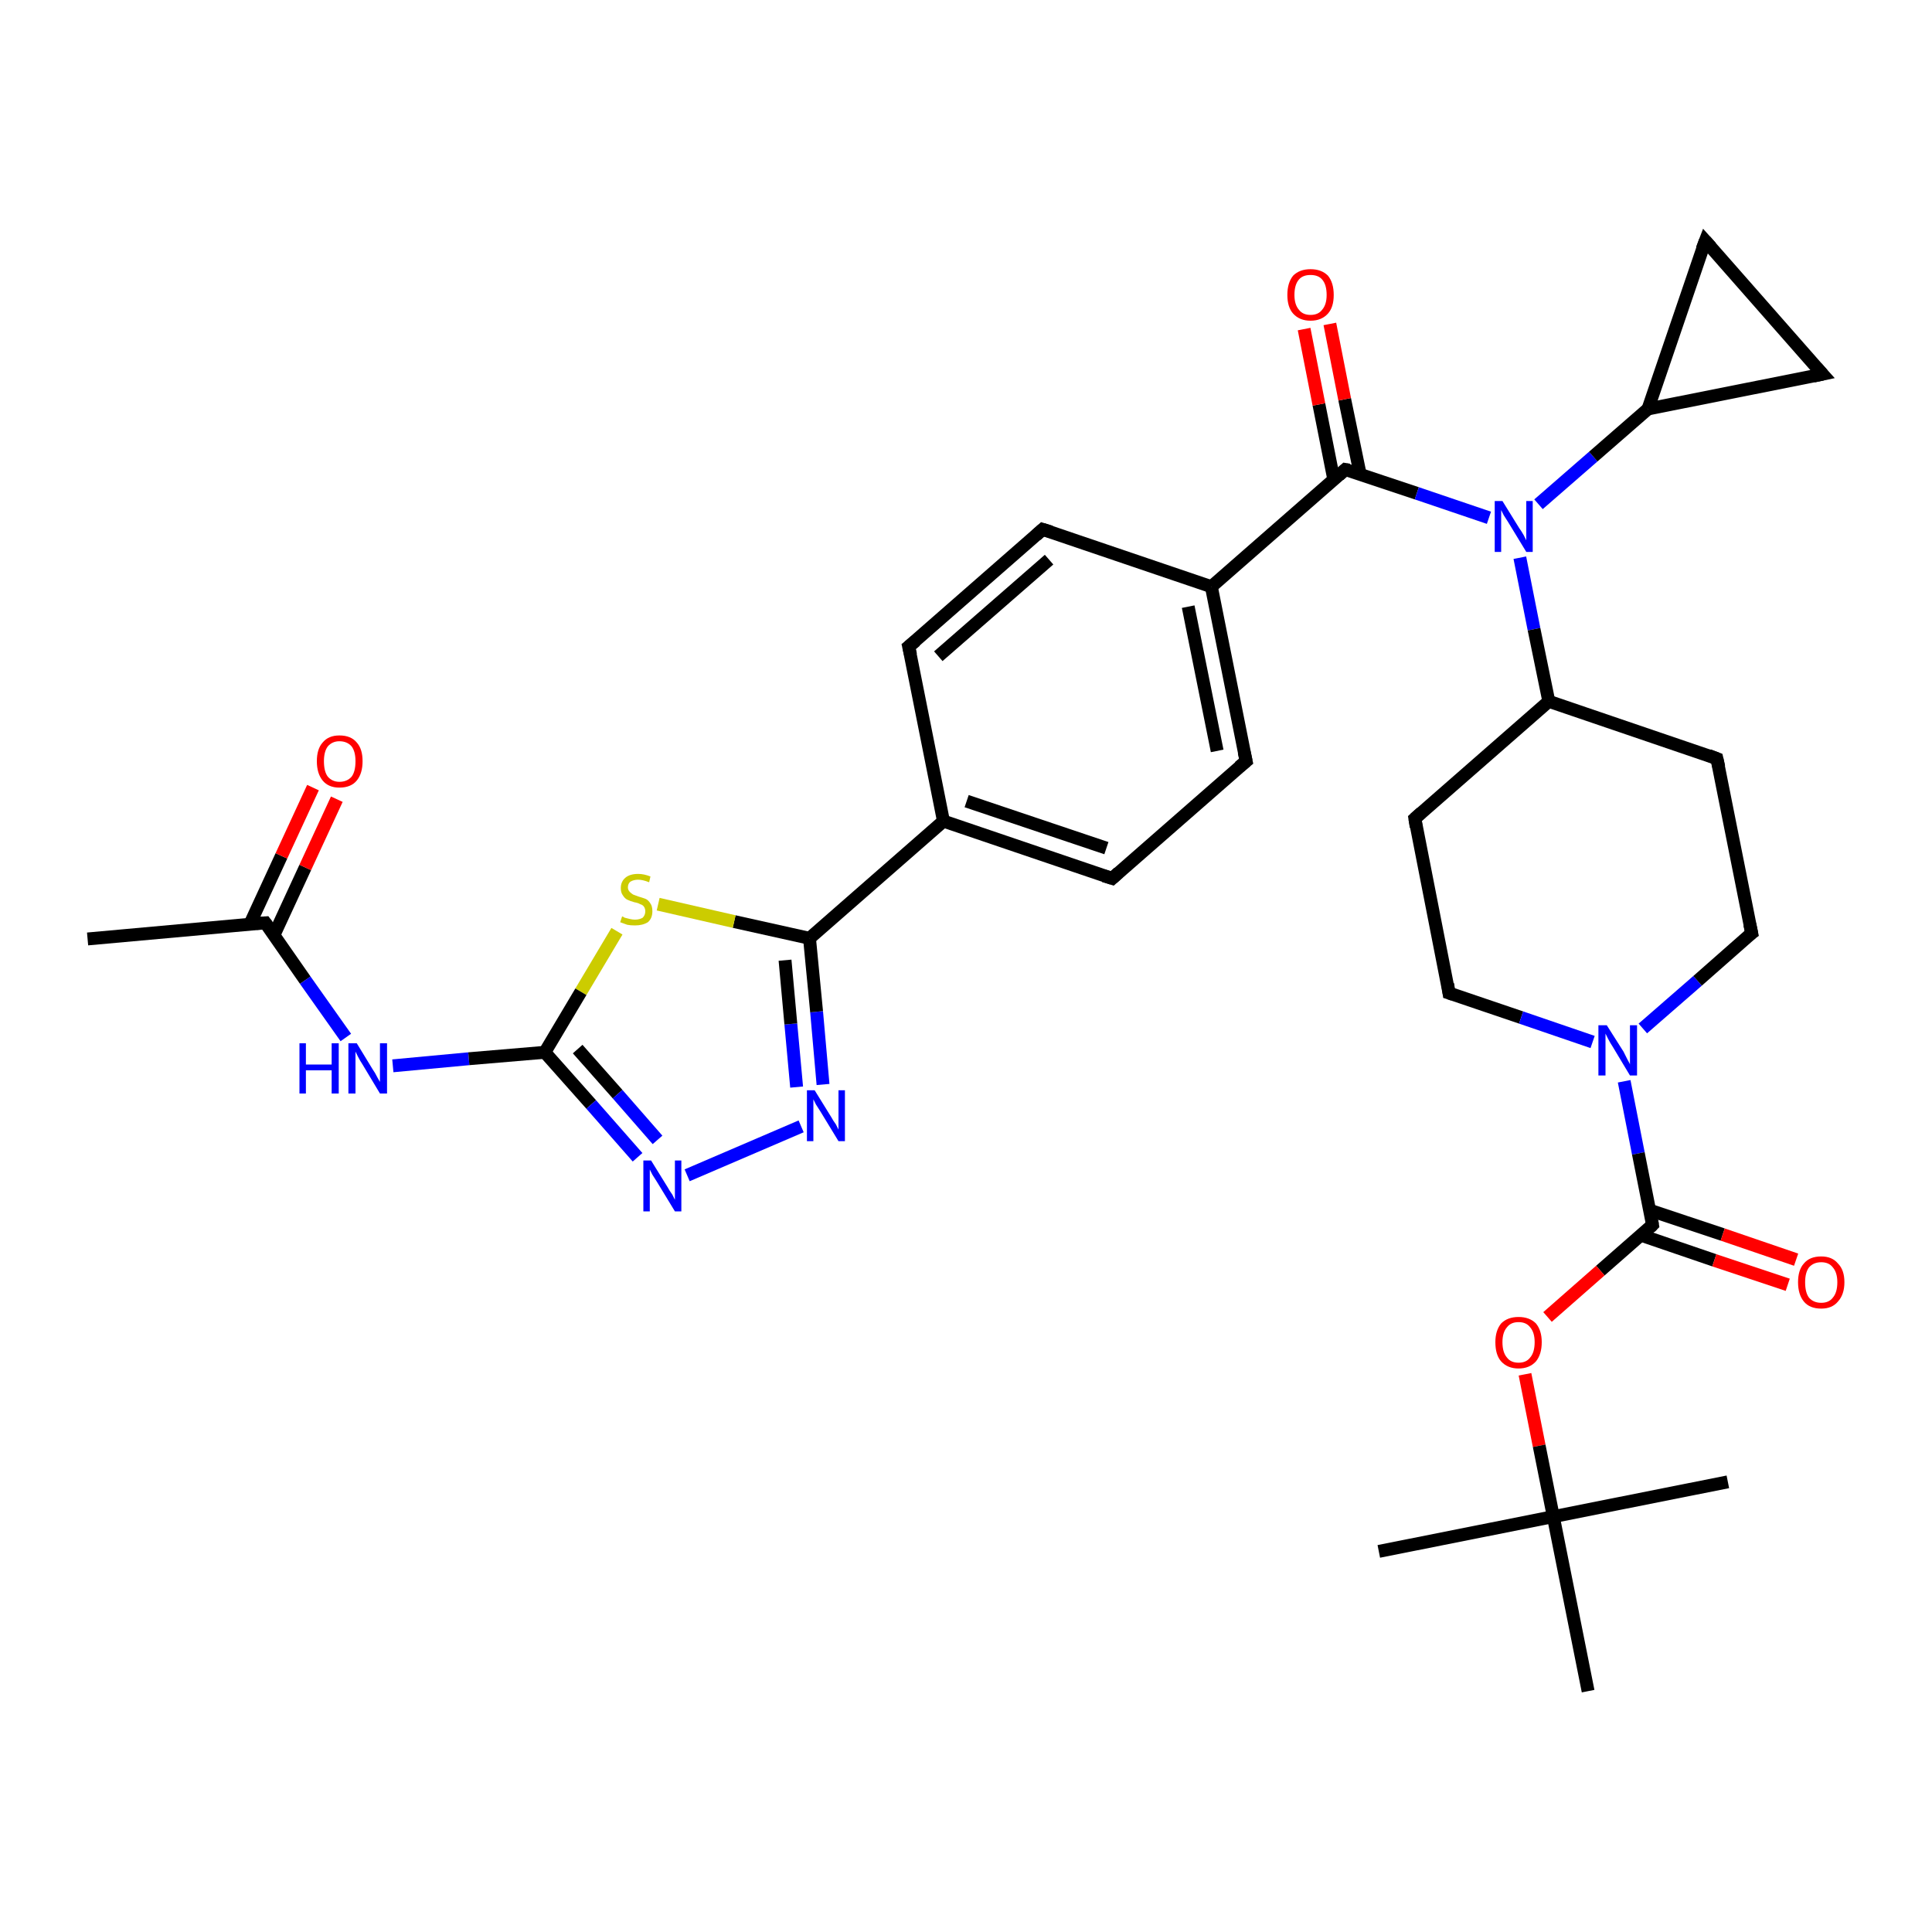 <?xml version='1.0' encoding='iso-8859-1'?>
<svg version='1.1' baseProfile='full'
              xmlns='http://www.w3.org/2000/svg'
                      xmlns:rdkit='http://www.rdkit.org/xml'
                      xmlns:xlink='http://www.w3.org/1999/xlink'
                  xml:space='preserve'
width='300px' height='300px' viewBox='0 0 300 300'>
<!-- END OF HEADER -->
<rect style='opacity:1.0;fill:#FFFFFF;stroke:none' width='300.0' height='300.0' x='0.0' y='0.0'> </rect>
<path class='bond-0 atom-0 atom-1' d='M 13.6,145.8 L 41.2,143.3' style='fill:none;fill-rule:evenodd;stroke:#000000;stroke-width:2.0px;stroke-linecap:butt;stroke-linejoin:miter;stroke-opacity:1' />
<path class='bond-1 atom-1 atom-2' d='M 42.5,145.3 L 47.4,134.7' style='fill:none;fill-rule:evenodd;stroke:#000000;stroke-width:2.0px;stroke-linecap:butt;stroke-linejoin:miter;stroke-opacity:1' />
<path class='bond-1 atom-1 atom-2' d='M 47.4,134.7 L 52.3,124.1' style='fill:none;fill-rule:evenodd;stroke:#FF0000;stroke-width:2.0px;stroke-linecap:butt;stroke-linejoin:miter;stroke-opacity:1' />
<path class='bond-1 atom-1 atom-2' d='M 38.8,143.5 L 43.7,132.9' style='fill:none;fill-rule:evenodd;stroke:#000000;stroke-width:2.0px;stroke-linecap:butt;stroke-linejoin:miter;stroke-opacity:1' />
<path class='bond-1 atom-1 atom-2' d='M 43.7,132.9 L 48.6,122.3' style='fill:none;fill-rule:evenodd;stroke:#FF0000;stroke-width:2.0px;stroke-linecap:butt;stroke-linejoin:miter;stroke-opacity:1' />
<path class='bond-2 atom-1 atom-3' d='M 41.2,143.3 L 47.4,152.2' style='fill:none;fill-rule:evenodd;stroke:#000000;stroke-width:2.0px;stroke-linecap:butt;stroke-linejoin:miter;stroke-opacity:1' />
<path class='bond-2 atom-1 atom-3' d='M 47.4,152.2 L 53.7,161.1' style='fill:none;fill-rule:evenodd;stroke:#0000FF;stroke-width:2.0px;stroke-linecap:butt;stroke-linejoin:miter;stroke-opacity:1' />
<path class='bond-3 atom-3 atom-4' d='M 61.0,165.5 L 72.8,164.4' style='fill:none;fill-rule:evenodd;stroke:#0000FF;stroke-width:2.0px;stroke-linecap:butt;stroke-linejoin:miter;stroke-opacity:1' />
<path class='bond-3 atom-3 atom-4' d='M 72.8,164.4 L 84.6,163.4' style='fill:none;fill-rule:evenodd;stroke:#000000;stroke-width:2.0px;stroke-linecap:butt;stroke-linejoin:miter;stroke-opacity:1' />
<path class='bond-4 atom-4 atom-5' d='M 84.6,163.4 L 91.8,171.5' style='fill:none;fill-rule:evenodd;stroke:#000000;stroke-width:2.0px;stroke-linecap:butt;stroke-linejoin:miter;stroke-opacity:1' />
<path class='bond-4 atom-4 atom-5' d='M 91.8,171.5 L 99.0,179.7' style='fill:none;fill-rule:evenodd;stroke:#0000FF;stroke-width:2.0px;stroke-linecap:butt;stroke-linejoin:miter;stroke-opacity:1' />
<path class='bond-4 atom-4 atom-5' d='M 89.7,162.9 L 95.9,169.9' style='fill:none;fill-rule:evenodd;stroke:#000000;stroke-width:2.0px;stroke-linecap:butt;stroke-linejoin:miter;stroke-opacity:1' />
<path class='bond-4 atom-4 atom-5' d='M 95.9,169.9 L 102.1,177.0' style='fill:none;fill-rule:evenodd;stroke:#0000FF;stroke-width:2.0px;stroke-linecap:butt;stroke-linejoin:miter;stroke-opacity:1' />
<path class='bond-5 atom-5 atom-6' d='M 106.7,182.5 L 124.4,174.9' style='fill:none;fill-rule:evenodd;stroke:#0000FF;stroke-width:2.0px;stroke-linecap:butt;stroke-linejoin:miter;stroke-opacity:1' />
<path class='bond-6 atom-6 atom-7' d='M 127.8,168.4 L 126.8,157.1' style='fill:none;fill-rule:evenodd;stroke:#0000FF;stroke-width:2.0px;stroke-linecap:butt;stroke-linejoin:miter;stroke-opacity:1' />
<path class='bond-6 atom-6 atom-7' d='M 126.8,157.1 L 125.7,145.7' style='fill:none;fill-rule:evenodd;stroke:#000000;stroke-width:2.0px;stroke-linecap:butt;stroke-linejoin:miter;stroke-opacity:1' />
<path class='bond-6 atom-6 atom-7' d='M 123.7,168.8 L 122.8,159.0' style='fill:none;fill-rule:evenodd;stroke:#0000FF;stroke-width:2.0px;stroke-linecap:butt;stroke-linejoin:miter;stroke-opacity:1' />
<path class='bond-6 atom-6 atom-7' d='M 122.8,159.0 L 121.9,149.1' style='fill:none;fill-rule:evenodd;stroke:#000000;stroke-width:2.0px;stroke-linecap:butt;stroke-linejoin:miter;stroke-opacity:1' />
<path class='bond-7 atom-7 atom-8' d='M 125.7,145.7 L 114.0,143.1' style='fill:none;fill-rule:evenodd;stroke:#000000;stroke-width:2.0px;stroke-linecap:butt;stroke-linejoin:miter;stroke-opacity:1' />
<path class='bond-7 atom-7 atom-8' d='M 114.0,143.1 L 102.2,140.4' style='fill:none;fill-rule:evenodd;stroke:#CCCC00;stroke-width:2.0px;stroke-linecap:butt;stroke-linejoin:miter;stroke-opacity:1' />
<path class='bond-8 atom-7 atom-9' d='M 125.7,145.7 L 146.5,127.5' style='fill:none;fill-rule:evenodd;stroke:#000000;stroke-width:2.0px;stroke-linecap:butt;stroke-linejoin:miter;stroke-opacity:1' />
<path class='bond-9 atom-9 atom-10' d='M 146.5,127.5 L 172.7,136.4' style='fill:none;fill-rule:evenodd;stroke:#000000;stroke-width:2.0px;stroke-linecap:butt;stroke-linejoin:miter;stroke-opacity:1' />
<path class='bond-9 atom-9 atom-10' d='M 150.1,124.4 L 171.8,131.7' style='fill:none;fill-rule:evenodd;stroke:#000000;stroke-width:2.0px;stroke-linecap:butt;stroke-linejoin:miter;stroke-opacity:1' />
<path class='bond-10 atom-10 atom-11' d='M 172.7,136.4 L 193.5,118.2' style='fill:none;fill-rule:evenodd;stroke:#000000;stroke-width:2.0px;stroke-linecap:butt;stroke-linejoin:miter;stroke-opacity:1' />
<path class='bond-11 atom-11 atom-12' d='M 193.5,118.2 L 188.1,91.1' style='fill:none;fill-rule:evenodd;stroke:#000000;stroke-width:2.0px;stroke-linecap:butt;stroke-linejoin:miter;stroke-opacity:1' />
<path class='bond-11 atom-11 atom-12' d='M 189.0,116.6 L 184.5,94.2' style='fill:none;fill-rule:evenodd;stroke:#000000;stroke-width:2.0px;stroke-linecap:butt;stroke-linejoin:miter;stroke-opacity:1' />
<path class='bond-12 atom-12 atom-13' d='M 188.1,91.1 L 161.9,82.2' style='fill:none;fill-rule:evenodd;stroke:#000000;stroke-width:2.0px;stroke-linecap:butt;stroke-linejoin:miter;stroke-opacity:1' />
<path class='bond-13 atom-13 atom-14' d='M 161.9,82.2 L 141.1,100.4' style='fill:none;fill-rule:evenodd;stroke:#000000;stroke-width:2.0px;stroke-linecap:butt;stroke-linejoin:miter;stroke-opacity:1' />
<path class='bond-13 atom-13 atom-14' d='M 162.9,86.9 L 145.7,101.9' style='fill:none;fill-rule:evenodd;stroke:#000000;stroke-width:2.0px;stroke-linecap:butt;stroke-linejoin:miter;stroke-opacity:1' />
<path class='bond-14 atom-12 atom-15' d='M 188.1,91.1 L 208.9,72.9' style='fill:none;fill-rule:evenodd;stroke:#000000;stroke-width:2.0px;stroke-linecap:butt;stroke-linejoin:miter;stroke-opacity:1' />
<path class='bond-15 atom-15 atom-16' d='M 211.2,73.6 L 208.8,62.0' style='fill:none;fill-rule:evenodd;stroke:#000000;stroke-width:2.0px;stroke-linecap:butt;stroke-linejoin:miter;stroke-opacity:1' />
<path class='bond-15 atom-15 atom-16' d='M 208.8,62.0 L 206.5,50.3' style='fill:none;fill-rule:evenodd;stroke:#FF0000;stroke-width:2.0px;stroke-linecap:butt;stroke-linejoin:miter;stroke-opacity:1' />
<path class='bond-15 atom-15 atom-16' d='M 207.1,74.4 L 204.8,62.8' style='fill:none;fill-rule:evenodd;stroke:#000000;stroke-width:2.0px;stroke-linecap:butt;stroke-linejoin:miter;stroke-opacity:1' />
<path class='bond-15 atom-15 atom-16' d='M 204.8,62.8 L 202.5,51.1' style='fill:none;fill-rule:evenodd;stroke:#FF0000;stroke-width:2.0px;stroke-linecap:butt;stroke-linejoin:miter;stroke-opacity:1' />
<path class='bond-16 atom-15 atom-17' d='M 208.9,72.9 L 220.0,76.6' style='fill:none;fill-rule:evenodd;stroke:#000000;stroke-width:2.0px;stroke-linecap:butt;stroke-linejoin:miter;stroke-opacity:1' />
<path class='bond-16 atom-15 atom-17' d='M 220.0,76.6 L 231.2,80.4' style='fill:none;fill-rule:evenodd;stroke:#0000FF;stroke-width:2.0px;stroke-linecap:butt;stroke-linejoin:miter;stroke-opacity:1' />
<path class='bond-17 atom-17 atom-18' d='M 238.9,78.3 L 247.4,70.9' style='fill:none;fill-rule:evenodd;stroke:#0000FF;stroke-width:2.0px;stroke-linecap:butt;stroke-linejoin:miter;stroke-opacity:1' />
<path class='bond-17 atom-17 atom-18' d='M 247.4,70.9 L 255.9,63.5' style='fill:none;fill-rule:evenodd;stroke:#000000;stroke-width:2.0px;stroke-linecap:butt;stroke-linejoin:miter;stroke-opacity:1' />
<path class='bond-18 atom-18 atom-19' d='M 255.9,63.5 L 264.8,37.4' style='fill:none;fill-rule:evenodd;stroke:#000000;stroke-width:2.0px;stroke-linecap:butt;stroke-linejoin:miter;stroke-opacity:1' />
<path class='bond-19 atom-19 atom-20' d='M 264.8,37.4 L 283.0,58.1' style='fill:none;fill-rule:evenodd;stroke:#000000;stroke-width:2.0px;stroke-linecap:butt;stroke-linejoin:miter;stroke-opacity:1' />
<path class='bond-20 atom-17 atom-21' d='M 236.0,86.6 L 238.2,97.7' style='fill:none;fill-rule:evenodd;stroke:#0000FF;stroke-width:2.0px;stroke-linecap:butt;stroke-linejoin:miter;stroke-opacity:1' />
<path class='bond-20 atom-17 atom-21' d='M 238.2,97.7 L 240.5,108.9' style='fill:none;fill-rule:evenodd;stroke:#000000;stroke-width:2.0px;stroke-linecap:butt;stroke-linejoin:miter;stroke-opacity:1' />
<path class='bond-21 atom-21 atom-22' d='M 240.5,108.9 L 219.7,127.1' style='fill:none;fill-rule:evenodd;stroke:#000000;stroke-width:2.0px;stroke-linecap:butt;stroke-linejoin:miter;stroke-opacity:1' />
<path class='bond-22 atom-22 atom-23' d='M 219.7,127.1 L 225.0,154.2' style='fill:none;fill-rule:evenodd;stroke:#000000;stroke-width:2.0px;stroke-linecap:butt;stroke-linejoin:miter;stroke-opacity:1' />
<path class='bond-23 atom-23 atom-24' d='M 225.0,154.2 L 236.2,158.0' style='fill:none;fill-rule:evenodd;stroke:#000000;stroke-width:2.0px;stroke-linecap:butt;stroke-linejoin:miter;stroke-opacity:1' />
<path class='bond-23 atom-23 atom-24' d='M 236.2,158.0 L 247.3,161.8' style='fill:none;fill-rule:evenodd;stroke:#0000FF;stroke-width:2.0px;stroke-linecap:butt;stroke-linejoin:miter;stroke-opacity:1' />
<path class='bond-24 atom-24 atom-25' d='M 255.1,159.7 L 263.6,152.3' style='fill:none;fill-rule:evenodd;stroke:#0000FF;stroke-width:2.0px;stroke-linecap:butt;stroke-linejoin:miter;stroke-opacity:1' />
<path class='bond-24 atom-24 atom-25' d='M 263.6,152.3 L 272.0,144.9' style='fill:none;fill-rule:evenodd;stroke:#000000;stroke-width:2.0px;stroke-linecap:butt;stroke-linejoin:miter;stroke-opacity:1' />
<path class='bond-25 atom-25 atom-26' d='M 272.0,144.9 L 266.6,117.8' style='fill:none;fill-rule:evenodd;stroke:#000000;stroke-width:2.0px;stroke-linecap:butt;stroke-linejoin:miter;stroke-opacity:1' />
<path class='bond-26 atom-24 atom-27' d='M 252.2,167.9 L 254.4,179.1' style='fill:none;fill-rule:evenodd;stroke:#0000FF;stroke-width:2.0px;stroke-linecap:butt;stroke-linejoin:miter;stroke-opacity:1' />
<path class='bond-26 atom-24 atom-27' d='M 254.4,179.1 L 256.6,190.2' style='fill:none;fill-rule:evenodd;stroke:#000000;stroke-width:2.0px;stroke-linecap:butt;stroke-linejoin:miter;stroke-opacity:1' />
<path class='bond-27 atom-27 atom-28' d='M 254.8,191.8 L 266.2,195.7' style='fill:none;fill-rule:evenodd;stroke:#000000;stroke-width:2.0px;stroke-linecap:butt;stroke-linejoin:miter;stroke-opacity:1' />
<path class='bond-27 atom-27 atom-28' d='M 266.2,195.7 L 277.6,199.5' style='fill:none;fill-rule:evenodd;stroke:#FF0000;stroke-width:2.0px;stroke-linecap:butt;stroke-linejoin:miter;stroke-opacity:1' />
<path class='bond-27 atom-27 atom-28' d='M 256.1,187.9 L 267.5,191.7' style='fill:none;fill-rule:evenodd;stroke:#000000;stroke-width:2.0px;stroke-linecap:butt;stroke-linejoin:miter;stroke-opacity:1' />
<path class='bond-27 atom-27 atom-28' d='M 267.5,191.7 L 278.9,195.6' style='fill:none;fill-rule:evenodd;stroke:#FF0000;stroke-width:2.0px;stroke-linecap:butt;stroke-linejoin:miter;stroke-opacity:1' />
<path class='bond-28 atom-27 atom-29' d='M 256.6,190.2 L 248.5,197.3' style='fill:none;fill-rule:evenodd;stroke:#000000;stroke-width:2.0px;stroke-linecap:butt;stroke-linejoin:miter;stroke-opacity:1' />
<path class='bond-28 atom-27 atom-29' d='M 248.5,197.3 L 240.3,204.5' style='fill:none;fill-rule:evenodd;stroke:#FF0000;stroke-width:2.0px;stroke-linecap:butt;stroke-linejoin:miter;stroke-opacity:1' />
<path class='bond-29 atom-29 atom-30' d='M 236.8,213.4 L 239.0,224.5' style='fill:none;fill-rule:evenodd;stroke:#FF0000;stroke-width:2.0px;stroke-linecap:butt;stroke-linejoin:miter;stroke-opacity:1' />
<path class='bond-29 atom-29 atom-30' d='M 239.0,224.5 L 241.2,235.5' style='fill:none;fill-rule:evenodd;stroke:#000000;stroke-width:2.0px;stroke-linecap:butt;stroke-linejoin:miter;stroke-opacity:1' />
<path class='bond-30 atom-30 atom-31' d='M 241.2,235.5 L 214.1,240.9' style='fill:none;fill-rule:evenodd;stroke:#000000;stroke-width:2.0px;stroke-linecap:butt;stroke-linejoin:miter;stroke-opacity:1' />
<path class='bond-31 atom-30 atom-32' d='M 241.2,235.5 L 268.3,230.1' style='fill:none;fill-rule:evenodd;stroke:#000000;stroke-width:2.0px;stroke-linecap:butt;stroke-linejoin:miter;stroke-opacity:1' />
<path class='bond-32 atom-30 atom-33' d='M 241.2,235.5 L 246.6,262.6' style='fill:none;fill-rule:evenodd;stroke:#000000;stroke-width:2.0px;stroke-linecap:butt;stroke-linejoin:miter;stroke-opacity:1' />
<path class='bond-33 atom-8 atom-4' d='M 95.8,144.6 L 90.2,154.0' style='fill:none;fill-rule:evenodd;stroke:#CCCC00;stroke-width:2.0px;stroke-linecap:butt;stroke-linejoin:miter;stroke-opacity:1' />
<path class='bond-33 atom-8 atom-4' d='M 90.2,154.0 L 84.6,163.4' style='fill:none;fill-rule:evenodd;stroke:#000000;stroke-width:2.0px;stroke-linecap:butt;stroke-linejoin:miter;stroke-opacity:1' />
<path class='bond-34 atom-14 atom-9' d='M 141.1,100.4 L 146.5,127.5' style='fill:none;fill-rule:evenodd;stroke:#000000;stroke-width:2.0px;stroke-linecap:butt;stroke-linejoin:miter;stroke-opacity:1' />
<path class='bond-35 atom-20 atom-18' d='M 283.0,58.1 L 255.9,63.5' style='fill:none;fill-rule:evenodd;stroke:#000000;stroke-width:2.0px;stroke-linecap:butt;stroke-linejoin:miter;stroke-opacity:1' />
<path class='bond-36 atom-26 atom-21' d='M 266.6,117.8 L 240.5,108.9' style='fill:none;fill-rule:evenodd;stroke:#000000;stroke-width:2.0px;stroke-linecap:butt;stroke-linejoin:miter;stroke-opacity:1' />
<path d='M 39.8,143.4 L 41.2,143.3 L 41.5,143.7' style='fill:none;stroke:#000000;stroke-width:2.0px;stroke-linecap:butt;stroke-linejoin:miter;stroke-opacity:1;' />
<path d='M 171.4,136.0 L 172.7,136.4 L 173.7,135.5' style='fill:none;stroke:#000000;stroke-width:2.0px;stroke-linecap:butt;stroke-linejoin:miter;stroke-opacity:1;' />
<path d='M 192.4,119.1 L 193.5,118.2 L 193.2,116.8' style='fill:none;stroke:#000000;stroke-width:2.0px;stroke-linecap:butt;stroke-linejoin:miter;stroke-opacity:1;' />
<path d='M 163.2,82.6 L 161.9,82.2 L 160.9,83.1' style='fill:none;stroke:#000000;stroke-width:2.0px;stroke-linecap:butt;stroke-linejoin:miter;stroke-opacity:1;' />
<path d='M 142.2,99.5 L 141.1,100.4 L 141.4,101.7' style='fill:none;stroke:#000000;stroke-width:2.0px;stroke-linecap:butt;stroke-linejoin:miter;stroke-opacity:1;' />
<path d='M 207.9,73.8 L 208.9,72.9 L 209.5,73.0' style='fill:none;stroke:#000000;stroke-width:2.0px;stroke-linecap:butt;stroke-linejoin:miter;stroke-opacity:1;' />
<path d='M 264.3,38.7 L 264.8,37.4 L 265.7,38.4' style='fill:none;stroke:#000000;stroke-width:2.0px;stroke-linecap:butt;stroke-linejoin:miter;stroke-opacity:1;' />
<path d='M 282.1,57.1 L 283.0,58.1 L 281.6,58.4' style='fill:none;stroke:#000000;stroke-width:2.0px;stroke-linecap:butt;stroke-linejoin:miter;stroke-opacity:1;' />
<path d='M 220.7,126.2 L 219.7,127.1 L 219.9,128.4' style='fill:none;stroke:#000000;stroke-width:2.0px;stroke-linecap:butt;stroke-linejoin:miter;stroke-opacity:1;' />
<path d='M 224.8,152.8 L 225.0,154.2 L 225.6,154.4' style='fill:none;stroke:#000000;stroke-width:2.0px;stroke-linecap:butt;stroke-linejoin:miter;stroke-opacity:1;' />
<path d='M 271.6,145.2 L 272.0,144.9 L 271.7,143.5' style='fill:none;stroke:#000000;stroke-width:2.0px;stroke-linecap:butt;stroke-linejoin:miter;stroke-opacity:1;' />
<path d='M 266.9,119.1 L 266.6,117.8 L 265.3,117.3' style='fill:none;stroke:#000000;stroke-width:2.0px;stroke-linecap:butt;stroke-linejoin:miter;stroke-opacity:1;' />
<path d='M 256.5,189.6 L 256.6,190.2 L 256.2,190.6' style='fill:none;stroke:#000000;stroke-width:2.0px;stroke-linecap:butt;stroke-linejoin:miter;stroke-opacity:1;' />
<path class='atom-2' d='M 49.2 118.2
Q 49.2 116.3, 50.1 115.3
Q 51.0 114.2, 52.7 114.2
Q 54.5 114.2, 55.4 115.3
Q 56.3 116.3, 56.3 118.2
Q 56.3 120.1, 55.4 121.2
Q 54.5 122.3, 52.7 122.3
Q 51.0 122.3, 50.1 121.2
Q 49.2 120.1, 49.2 118.2
M 52.7 121.4
Q 53.9 121.4, 54.6 120.6
Q 55.2 119.8, 55.2 118.2
Q 55.2 116.7, 54.6 115.9
Q 53.9 115.1, 52.7 115.1
Q 51.6 115.1, 50.9 115.9
Q 50.3 116.7, 50.3 118.2
Q 50.3 119.8, 50.9 120.6
Q 51.6 121.4, 52.7 121.4
' fill='#FF0000'/>
<path class='atom-3' d='M 46.5 162.0
L 47.5 162.0
L 47.5 165.3
L 51.5 165.3
L 51.5 162.0
L 52.6 162.0
L 52.6 169.8
L 51.5 169.8
L 51.5 166.2
L 47.5 166.2
L 47.5 169.8
L 46.5 169.8
L 46.5 162.0
' fill='#0000FF'/>
<path class='atom-3' d='M 55.4 162.0
L 57.9 166.1
Q 58.2 166.5, 58.6 167.3
Q 59.0 168.0, 59.0 168.0
L 59.0 162.0
L 60.1 162.0
L 60.1 169.8
L 59.0 169.8
L 56.3 165.3
Q 55.9 164.7, 55.6 164.1
Q 55.3 163.5, 55.2 163.3
L 55.2 169.8
L 54.1 169.8
L 54.1 162.0
L 55.4 162.0
' fill='#0000FF'/>
<path class='atom-5' d='M 101.1 180.2
L 103.7 184.4
Q 103.9 184.8, 104.4 185.5
Q 104.8 186.3, 104.8 186.3
L 104.8 180.2
L 105.8 180.2
L 105.8 188.1
L 104.8 188.1
L 102.0 183.5
Q 101.7 183.0, 101.3 182.4
Q 101.0 181.8, 100.9 181.6
L 100.9 188.1
L 99.9 188.1
L 99.9 180.2
L 101.1 180.2
' fill='#0000FF'/>
<path class='atom-6' d='M 126.5 169.3
L 129.1 173.5
Q 129.3 173.9, 129.8 174.6
Q 130.2 175.4, 130.2 175.4
L 130.2 169.3
L 131.2 169.3
L 131.2 177.2
L 130.2 177.2
L 127.4 172.6
Q 127.1 172.1, 126.7 171.5
Q 126.4 170.9, 126.3 170.7
L 126.3 177.2
L 125.3 177.2
L 125.3 169.3
L 126.5 169.3
' fill='#0000FF'/>
<path class='atom-8' d='M 96.6 142.3
Q 96.7 142.3, 97.0 142.5
Q 97.4 142.6, 97.8 142.7
Q 98.2 142.8, 98.6 142.8
Q 99.3 142.8, 99.8 142.5
Q 100.2 142.1, 100.2 141.5
Q 100.2 141.1, 100.0 140.8
Q 99.8 140.5, 99.4 140.4
Q 99.1 140.2, 98.5 140.1
Q 97.8 139.9, 97.4 139.7
Q 97.0 139.5, 96.7 139.0
Q 96.4 138.6, 96.4 137.9
Q 96.4 136.9, 97.1 136.3
Q 97.8 135.7, 99.1 135.7
Q 100.0 135.7, 101.0 136.1
L 100.8 137.0
Q 99.8 136.6, 99.1 136.6
Q 98.4 136.6, 97.9 136.9
Q 97.5 137.2, 97.5 137.8
Q 97.5 138.2, 97.8 138.5
Q 98.0 138.7, 98.3 138.9
Q 98.6 139.0, 99.1 139.2
Q 99.8 139.4, 100.3 139.6
Q 100.7 139.8, 101.0 140.3
Q 101.3 140.7, 101.3 141.5
Q 101.3 142.6, 100.6 143.2
Q 99.8 143.7, 98.6 143.7
Q 97.9 143.7, 97.4 143.6
Q 96.9 143.4, 96.3 143.2
L 96.6 142.3
' fill='#CCCC00'/>
<path class='atom-16' d='M 199.9 45.8
Q 199.9 43.9, 200.8 42.8
Q 201.8 41.8, 203.5 41.8
Q 205.2 41.8, 206.2 42.8
Q 207.1 43.9, 207.1 45.8
Q 207.1 47.7, 206.2 48.7
Q 205.2 49.8, 203.5 49.8
Q 201.8 49.8, 200.8 48.7
Q 199.9 47.7, 199.9 45.8
M 203.5 48.9
Q 204.7 48.9, 205.3 48.1
Q 206.0 47.3, 206.0 45.8
Q 206.0 44.2, 205.3 43.4
Q 204.7 42.7, 203.5 42.7
Q 202.3 42.7, 201.7 43.4
Q 201.0 44.2, 201.0 45.8
Q 201.0 47.3, 201.7 48.1
Q 202.3 48.9, 203.5 48.9
' fill='#FF0000'/>
<path class='atom-17' d='M 233.3 77.8
L 235.9 82.0
Q 236.2 82.4, 236.6 83.1
Q 237.0 83.9, 237.0 83.9
L 237.0 77.8
L 238.0 77.8
L 238.0 85.7
L 237.0 85.7
L 234.2 81.1
Q 233.9 80.6, 233.5 80.0
Q 233.2 79.4, 233.1 79.2
L 233.1 85.7
L 232.1 85.7
L 232.1 77.8
L 233.3 77.8
' fill='#0000FF'/>
<path class='atom-24' d='M 249.5 159.2
L 252.1 163.3
Q 252.3 163.7, 252.7 164.5
Q 253.1 165.2, 253.1 165.3
L 253.1 159.2
L 254.2 159.2
L 254.2 167.0
L 253.1 167.0
L 250.4 162.5
Q 250.0 161.9, 249.7 161.3
Q 249.4 160.7, 249.3 160.5
L 249.3 167.0
L 248.2 167.0
L 248.2 159.2
L 249.5 159.2
' fill='#0000FF'/>
<path class='atom-28' d='M 279.2 199.1
Q 279.2 197.2, 280.1 196.2
Q 281.0 195.1, 282.8 195.1
Q 284.5 195.1, 285.4 196.2
Q 286.4 197.2, 286.4 199.1
Q 286.4 201.0, 285.4 202.1
Q 284.5 203.2, 282.8 203.2
Q 281.0 203.2, 280.1 202.1
Q 279.2 201.0, 279.2 199.1
M 282.8 202.3
Q 284.0 202.3, 284.6 201.5
Q 285.3 200.7, 285.3 199.1
Q 285.3 197.6, 284.6 196.8
Q 284.0 196.0, 282.8 196.0
Q 281.6 196.0, 280.9 196.8
Q 280.3 197.6, 280.3 199.1
Q 280.3 200.7, 280.9 201.5
Q 281.6 202.3, 282.8 202.3
' fill='#FF0000'/>
<path class='atom-29' d='M 232.2 208.4
Q 232.2 206.6, 233.1 205.5
Q 234.1 204.5, 235.8 204.5
Q 237.5 204.5, 238.5 205.5
Q 239.4 206.6, 239.4 208.4
Q 239.4 210.3, 238.5 211.4
Q 237.5 212.5, 235.8 212.5
Q 234.1 212.5, 233.1 211.4
Q 232.2 210.4, 232.2 208.4
M 235.8 211.6
Q 237.0 211.6, 237.6 210.8
Q 238.3 210.0, 238.3 208.4
Q 238.3 206.9, 237.6 206.1
Q 237.0 205.3, 235.8 205.3
Q 234.6 205.3, 234.0 206.1
Q 233.3 206.9, 233.3 208.4
Q 233.3 210.0, 234.0 210.8
Q 234.6 211.6, 235.8 211.6
' fill='#FF0000'/>
</svg>
